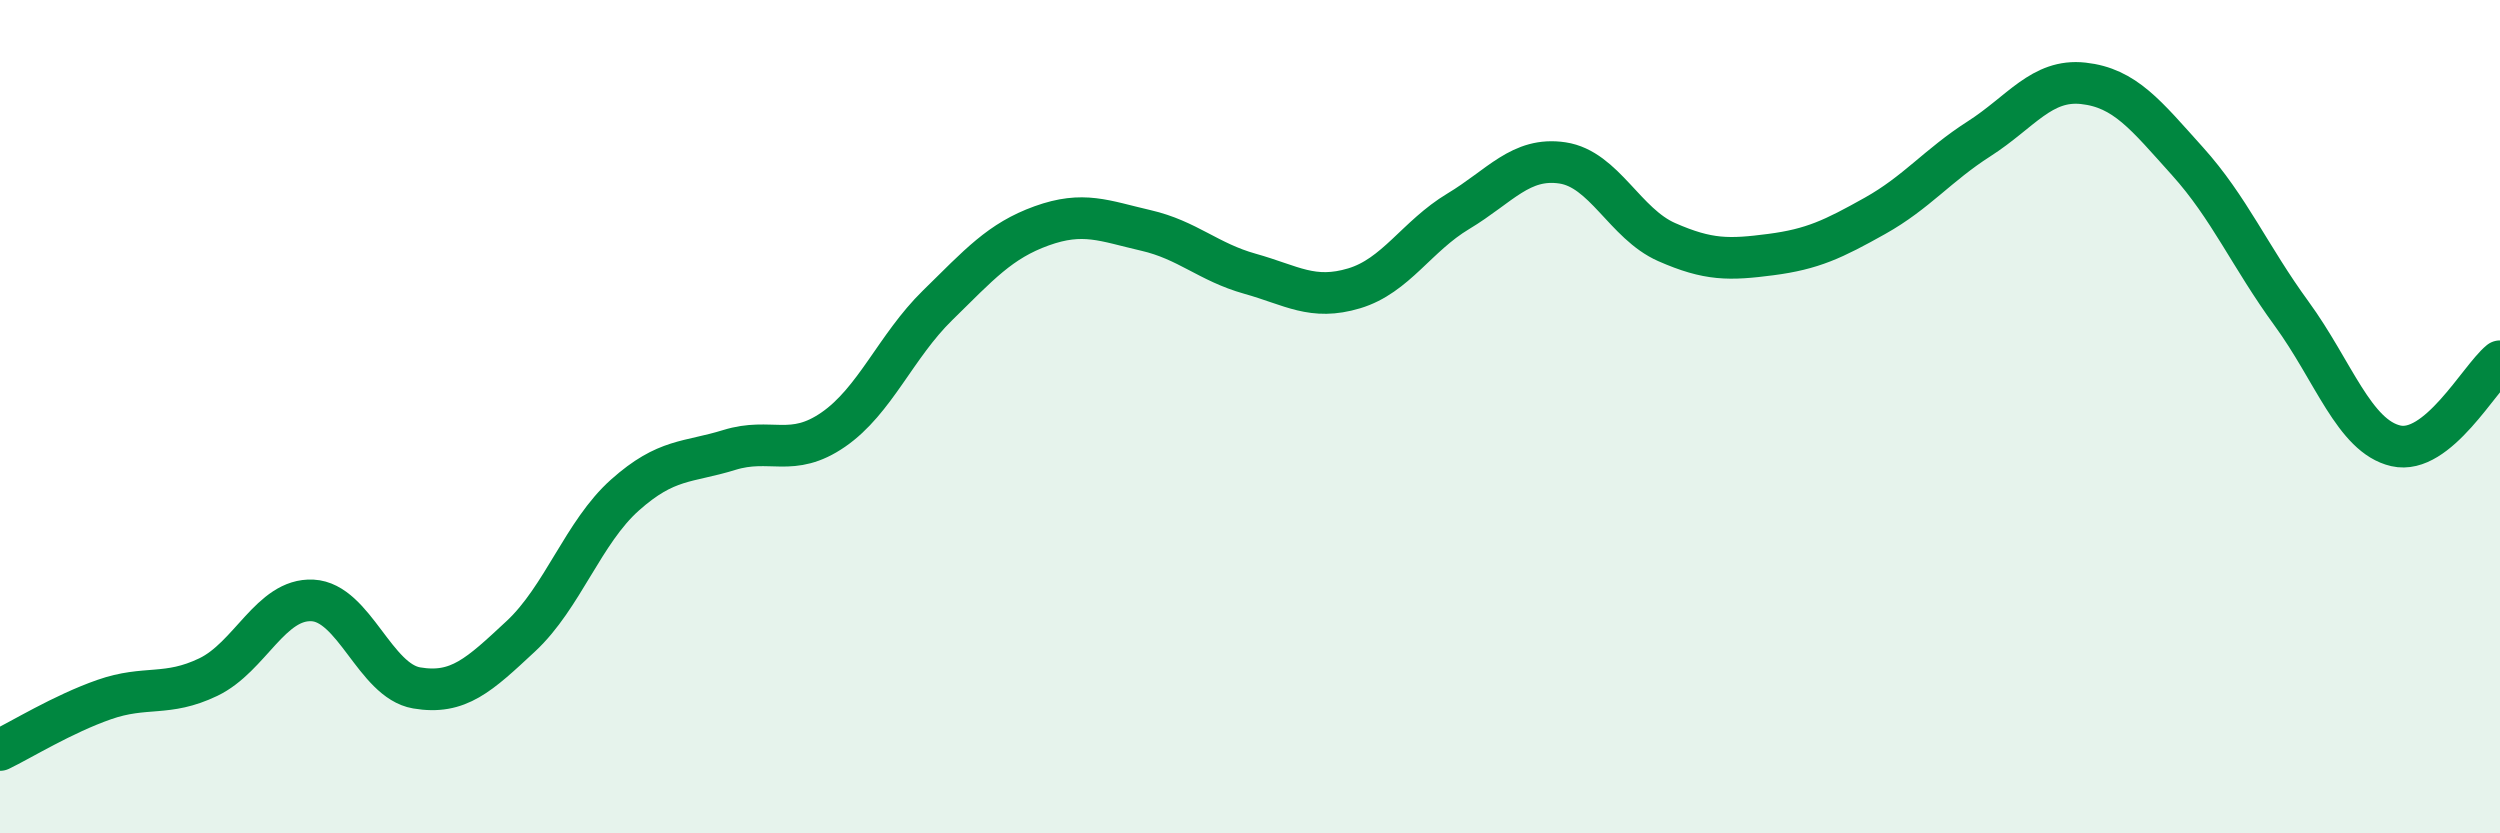 
    <svg width="60" height="20" viewBox="0 0 60 20" xmlns="http://www.w3.org/2000/svg">
      <path
        d="M 0,18 C 0.5,17.76 1.5,17.14 2.5,16.79 C 3.5,16.44 4,16.73 5,16.25 C 6,15.77 6.5,14.36 7.5,14.41 C 8.5,14.46 9,16.34 10,16.51 C 11,16.68 11.5,16.2 12.5,15.27 C 13.5,14.34 14,12.77 15,11.88 C 16,10.99 16.5,11.11 17.5,10.8 C 18.5,10.49 19,11 20,10.31 C 21,9.62 21.5,8.31 22.5,7.33 C 23.5,6.35 24,5.78 25,5.42 C 26,5.06 26.5,5.3 27.5,5.53 C 28.5,5.76 29,6.29 30,6.57 C 31,6.85 31.5,7.22 32.5,6.92 C 33.5,6.62 34,5.67 35,5.07 C 36,4.47 36.5,3.76 37.5,3.91 C 38.5,4.06 39,5.37 40,5.81 C 41,6.25 41.5,6.24 42.5,6.11 C 43.5,5.98 44,5.74 45,5.18 C 46,4.62 46.5,3.97 47.5,3.33 C 48.5,2.69 49,1.89 50,2 C 51,2.11 51.5,2.76 52.5,3.87 C 53.5,4.98 54,6.16 55,7.53 C 56,8.9 56.5,10.47 57.5,10.7 C 58.5,10.93 59.5,9.08 60,8.67L60 20L0 20Z"
        fill="#008740"
        opacity="0.1"
        stroke-linecap="round"
        stroke-linejoin="round"
      />
      <path
        d="M 0,18 C 0.5,17.76 1.5,17.14 2.5,16.79 C 3.5,16.44 4,16.73 5,16.25 C 6,15.77 6.5,14.36 7.5,14.41 C 8.5,14.46 9,16.34 10,16.51 C 11,16.68 11.5,16.2 12.5,15.27 C 13.5,14.34 14,12.77 15,11.88 C 16,10.99 16.5,11.11 17.5,10.8 C 18.5,10.49 19,11 20,10.31 C 21,9.62 21.5,8.31 22.5,7.33 C 23.5,6.35 24,5.78 25,5.42 C 26,5.06 26.5,5.3 27.5,5.53 C 28.5,5.76 29,6.29 30,6.57 C 31,6.85 31.5,7.22 32.5,6.92 C 33.5,6.62 34,5.67 35,5.07 C 36,4.47 36.5,3.76 37.5,3.91 C 38.5,4.06 39,5.37 40,5.81 C 41,6.25 41.5,6.24 42.5,6.11 C 43.5,5.98 44,5.74 45,5.18 C 46,4.62 46.5,3.97 47.5,3.33 C 48.5,2.69 49,1.89 50,2 C 51,2.11 51.5,2.76 52.5,3.87 C 53.5,4.98 54,6.16 55,7.53 C 56,8.9 56.5,10.47 57.5,10.7 C 58.5,10.93 59.5,9.08 60,8.67"
        stroke="#008740"
        stroke-width="1"
        fill="none"
        stroke-linecap="round"
        stroke-linejoin="round"
      />
    </svg>
  
